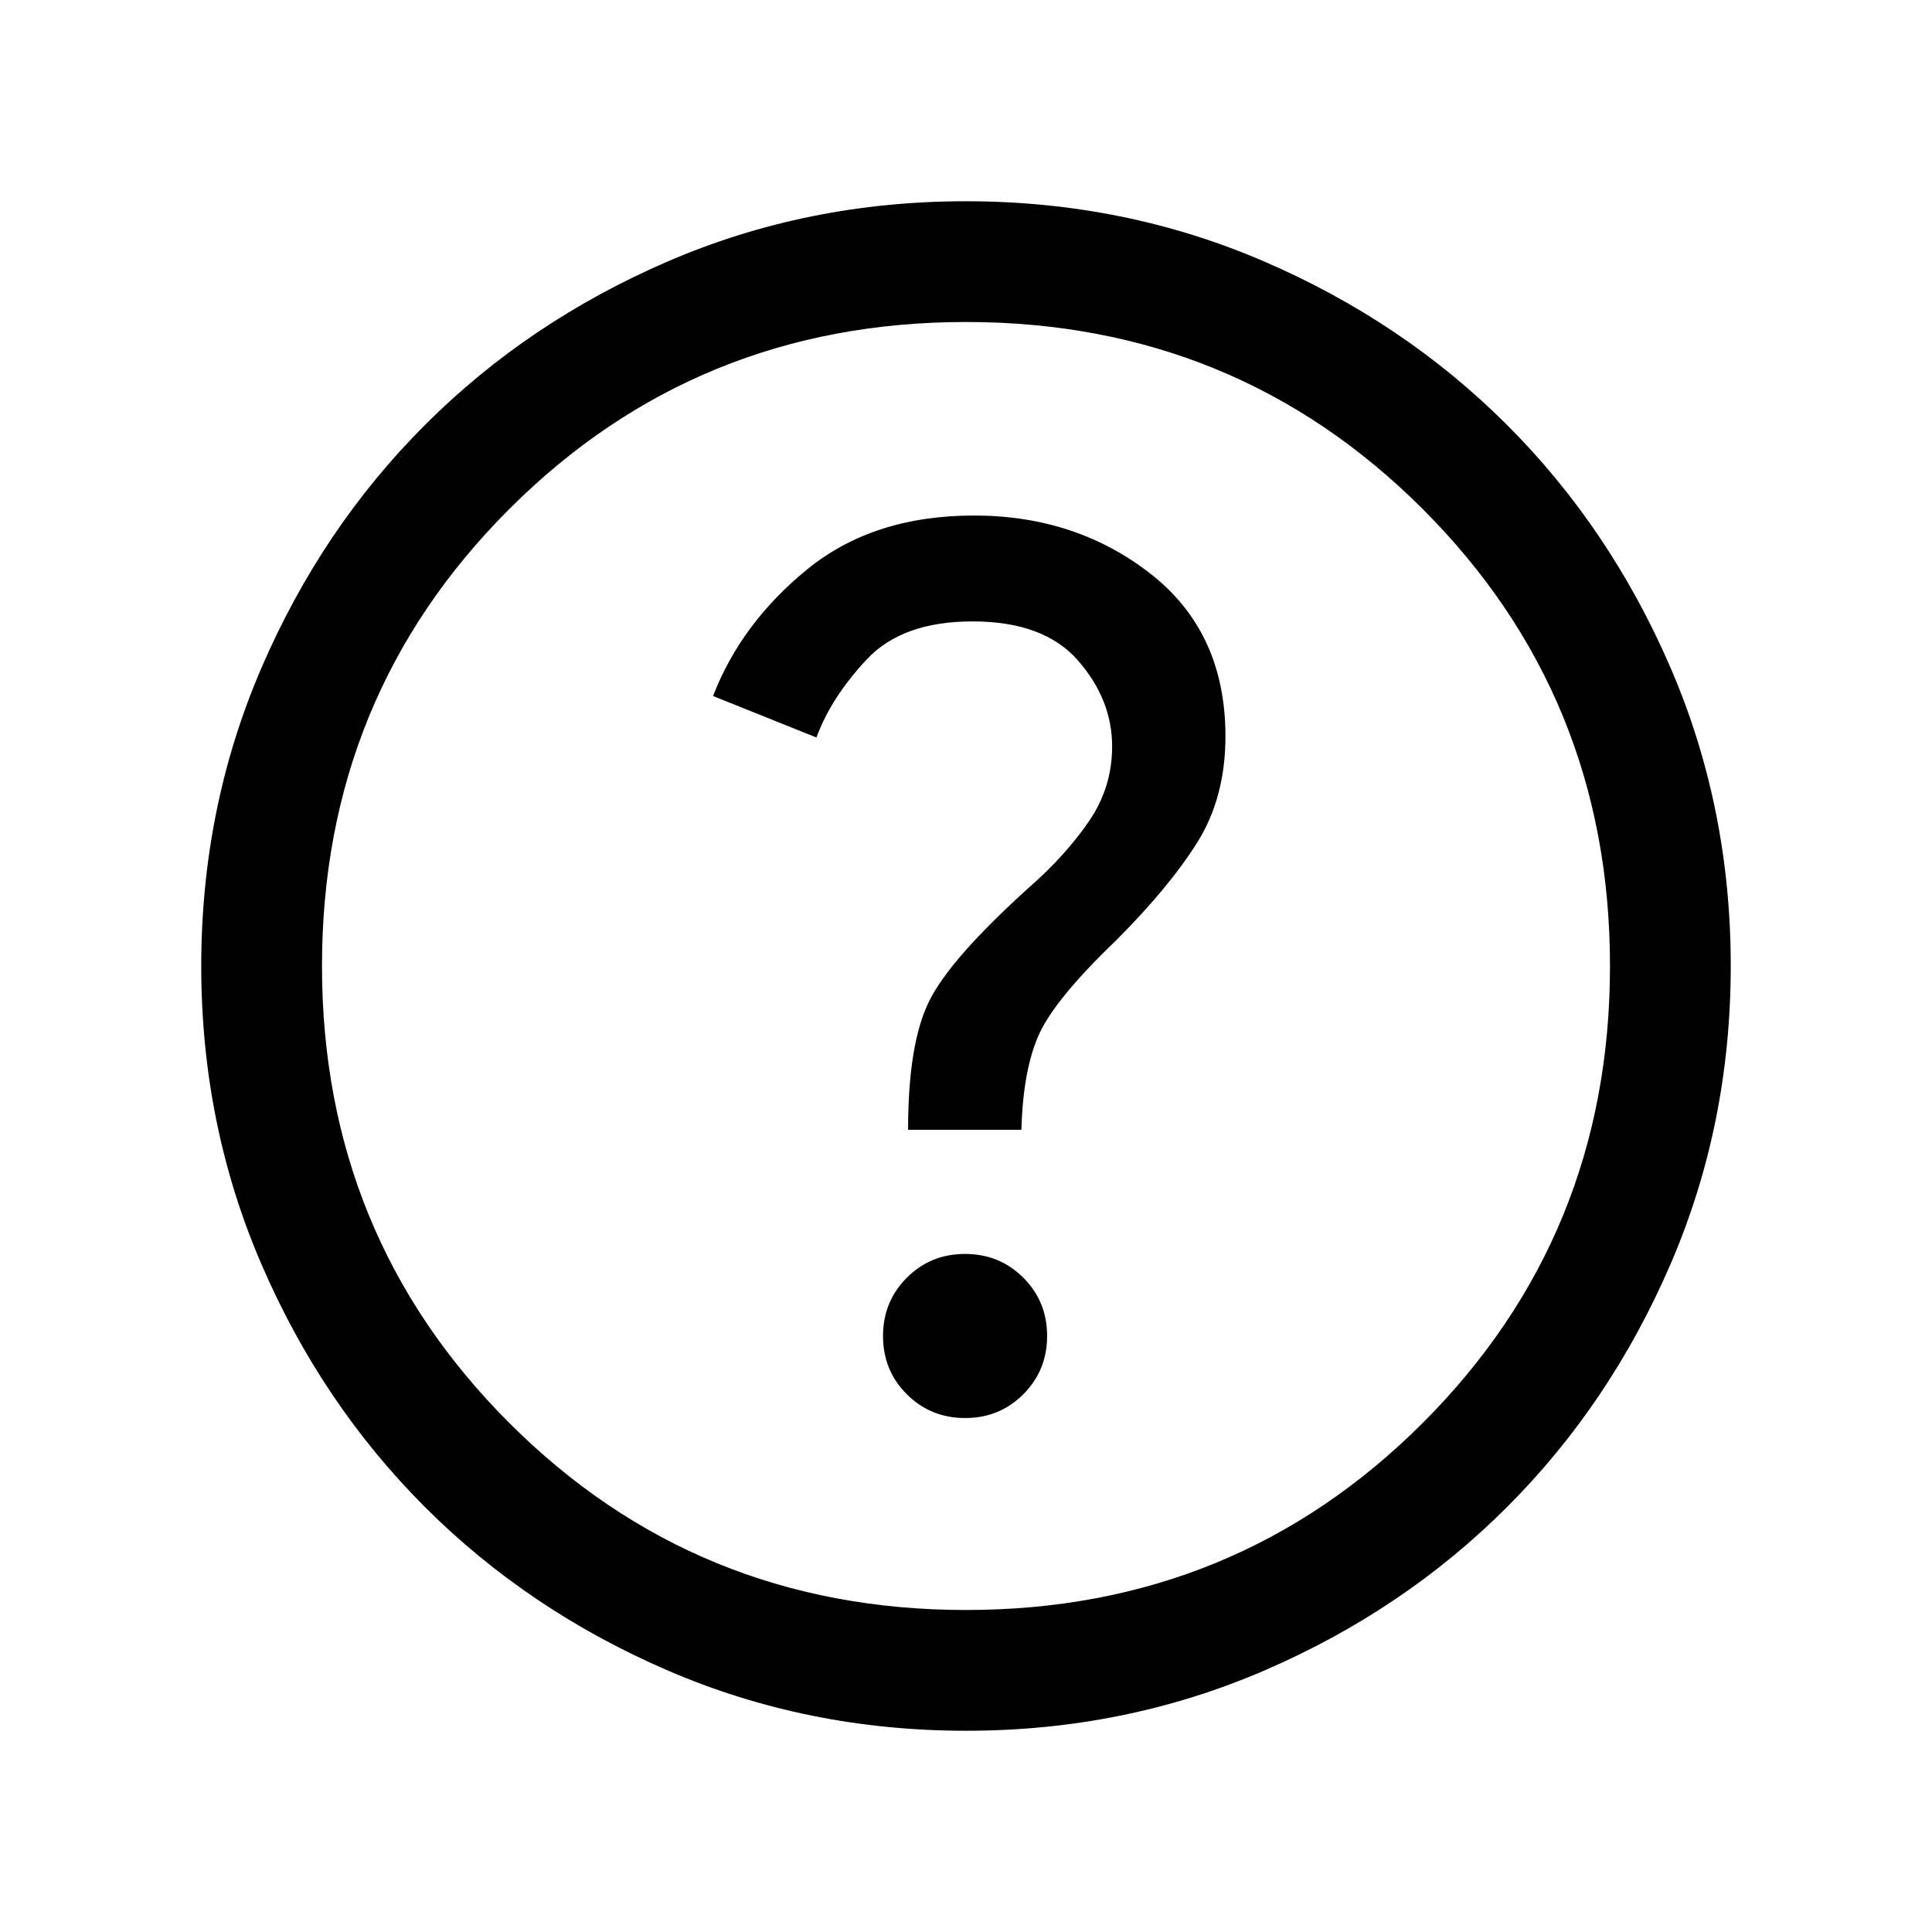 <svg xmlns="http://www.w3.org/2000/svg" width="157" height="157" fill="none"><path d="M78.428 115.233c1.868 0 3.445-.644 4.733-1.933 1.287-1.29 1.931-2.869 1.931-4.738 0-1.868-.645-3.445-1.934-4.733-1.29-1.286-2.869-1.93-4.737-1.93-1.867 0-3.445.645-4.732 1.935-1.288 1.29-1.932 2.869-1.932 4.736 0 1.868.645 3.446 1.935 4.733 1.29 1.287 2.868 1.93 4.736 1.93Zm-4.633-23.424h9.209c.084-3.22.555-5.792 1.414-7.718.86-1.924 2.947-4.475 6.26-7.653 2.877-2.878 5.08-5.535 6.61-7.971 1.53-2.436 2.296-5.313 2.296-8.63 0-5.632-2.023-10.03-6.07-13.197-4.046-3.165-8.833-4.747-14.36-4.747-5.46 0-9.978 1.457-13.554 4.371-3.577 2.914-6.13 6.347-7.656 10.297l8.403 3.37c.797-2.171 2.16-4.287 4.089-6.347 1.928-2.058 4.793-3.087 8.592-3.087 3.866 0 6.724 1.058 8.573 3.176 1.85 2.118 2.775 4.447 2.775 6.988 0 2.223-.633 4.257-1.9 6.101-1.266 1.845-2.88 3.627-4.843 5.347-4.294 3.875-7.007 6.965-8.139 9.272-1.133 2.306-1.7 5.782-1.7 10.428Zm4.716 48.837c-8.595 0-16.675-1.631-24.238-4.893-7.563-3.263-14.142-7.69-19.736-13.282-5.595-5.592-10.024-12.168-13.288-19.728-3.263-7.56-4.895-15.637-4.895-24.232 0-8.596 1.631-16.675 4.893-24.238 3.262-7.564 7.69-14.142 13.282-19.736 5.591-5.595 12.168-10.024 19.727-13.288 7.56-3.263 15.638-4.895 24.233-4.895s16.675 1.631 24.238 4.893c7.563 3.262 14.142 7.69 19.736 13.281 5.594 5.592 10.024 12.168 13.288 19.728 3.263 7.56 4.895 15.638 4.895 24.232 0 8.596-1.631 16.676-4.893 24.239-3.262 7.563-7.69 14.142-13.282 19.736-5.592 5.594-12.168 10.024-19.728 13.288-7.56 3.263-15.637 4.895-24.232 4.895Zm-.011-9.813c14.61 0 26.984-5.07 37.124-15.209 10.139-10.14 15.209-22.514 15.209-37.124 0-14.61-5.07-26.984-15.209-37.124-10.14-10.14-22.514-15.21-37.124-15.21-14.61 0-26.984 5.07-37.124 15.21S26.166 63.89 26.166 78.5c0 14.61 5.07 26.984 15.21 37.124 10.14 10.139 22.514 15.209 37.124 15.209Z" fill="#000"></path></svg>